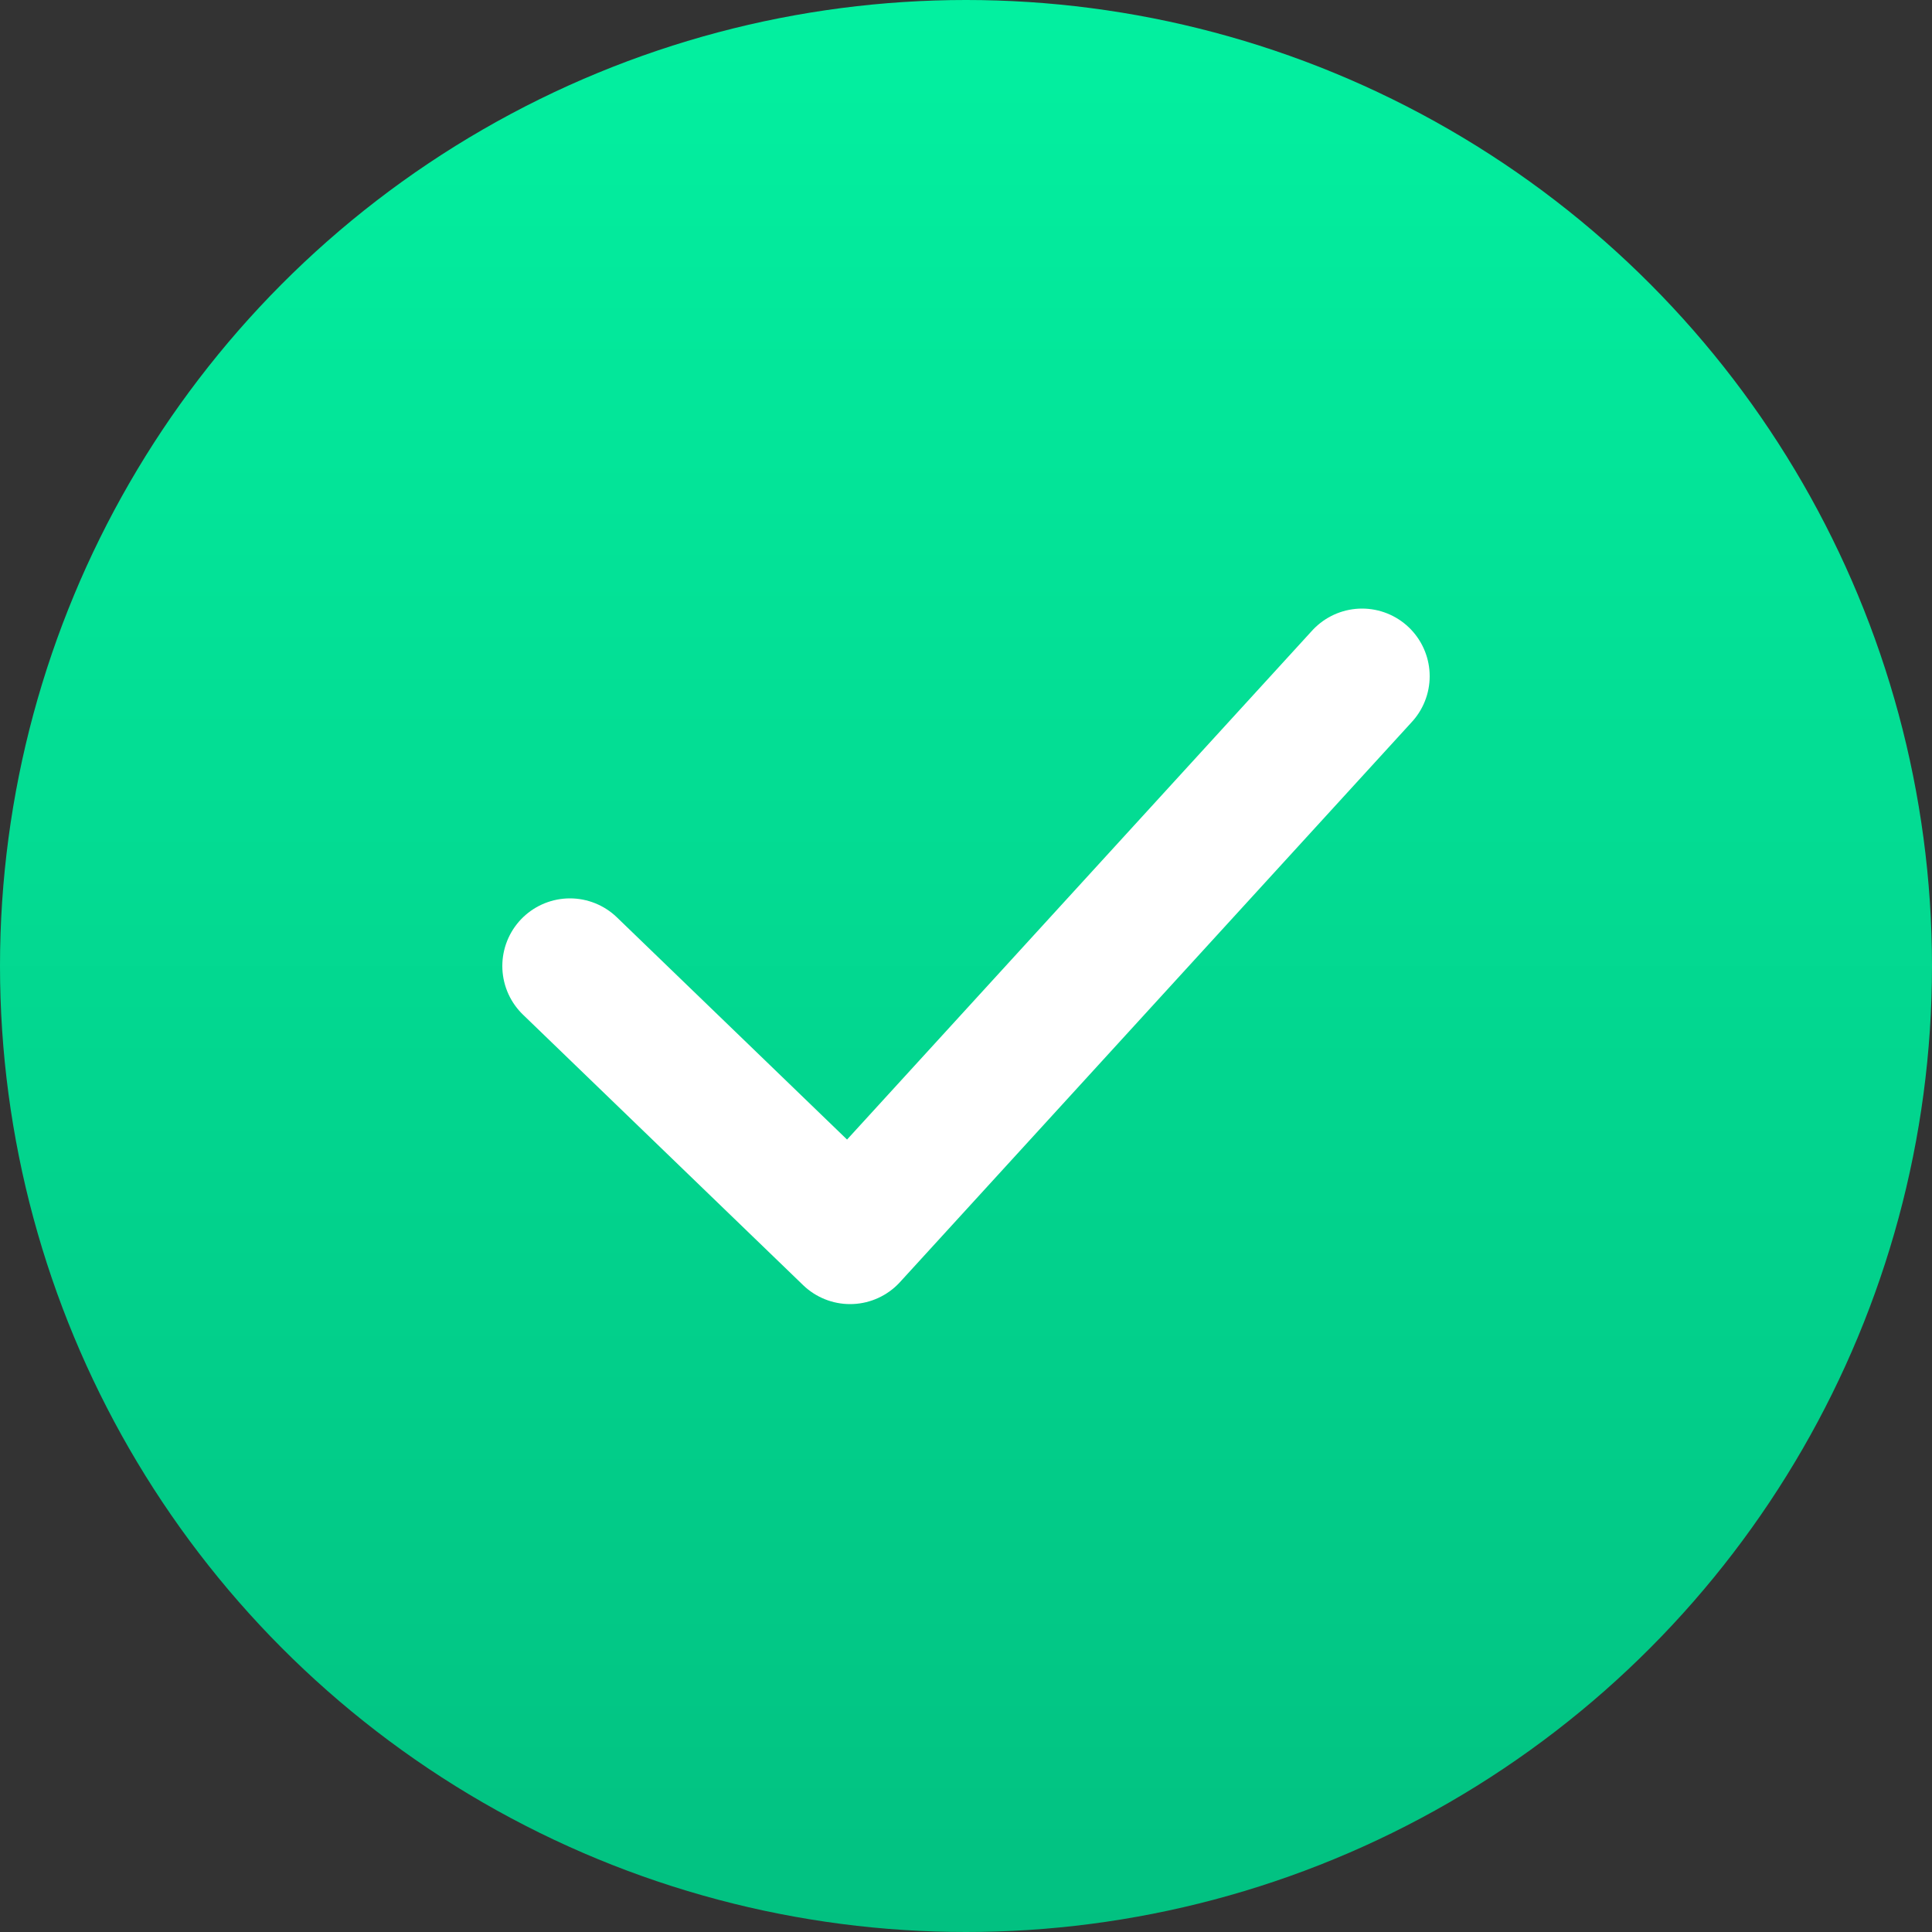 <?xml version="1.0" encoding="UTF-8"?> <svg xmlns="http://www.w3.org/2000/svg" width="100" height="100" viewBox="0 0 100 100" fill="none"><rect x="0" y="0" width="100" height="100" fill="#333333" stroke="none"/> <circle cx="50" cy="50" r="50" fill="url(#paint0_linear)"></circle> <path d="M29.5 50L44 64L70.5 35" stroke="white" stroke-width="7" stroke-linecap="round" stroke-linejoin="round"></path> <defs> <linearGradient id="paint0_linear" x1="50" y1="0" x2="50" y2="100" gradientUnits="userSpaceOnUse"> <stop stop-color="#03F0A0"></stop> <stop offset="1" stop-color="#02C181"></stop> </linearGradient> </defs> </svg> 